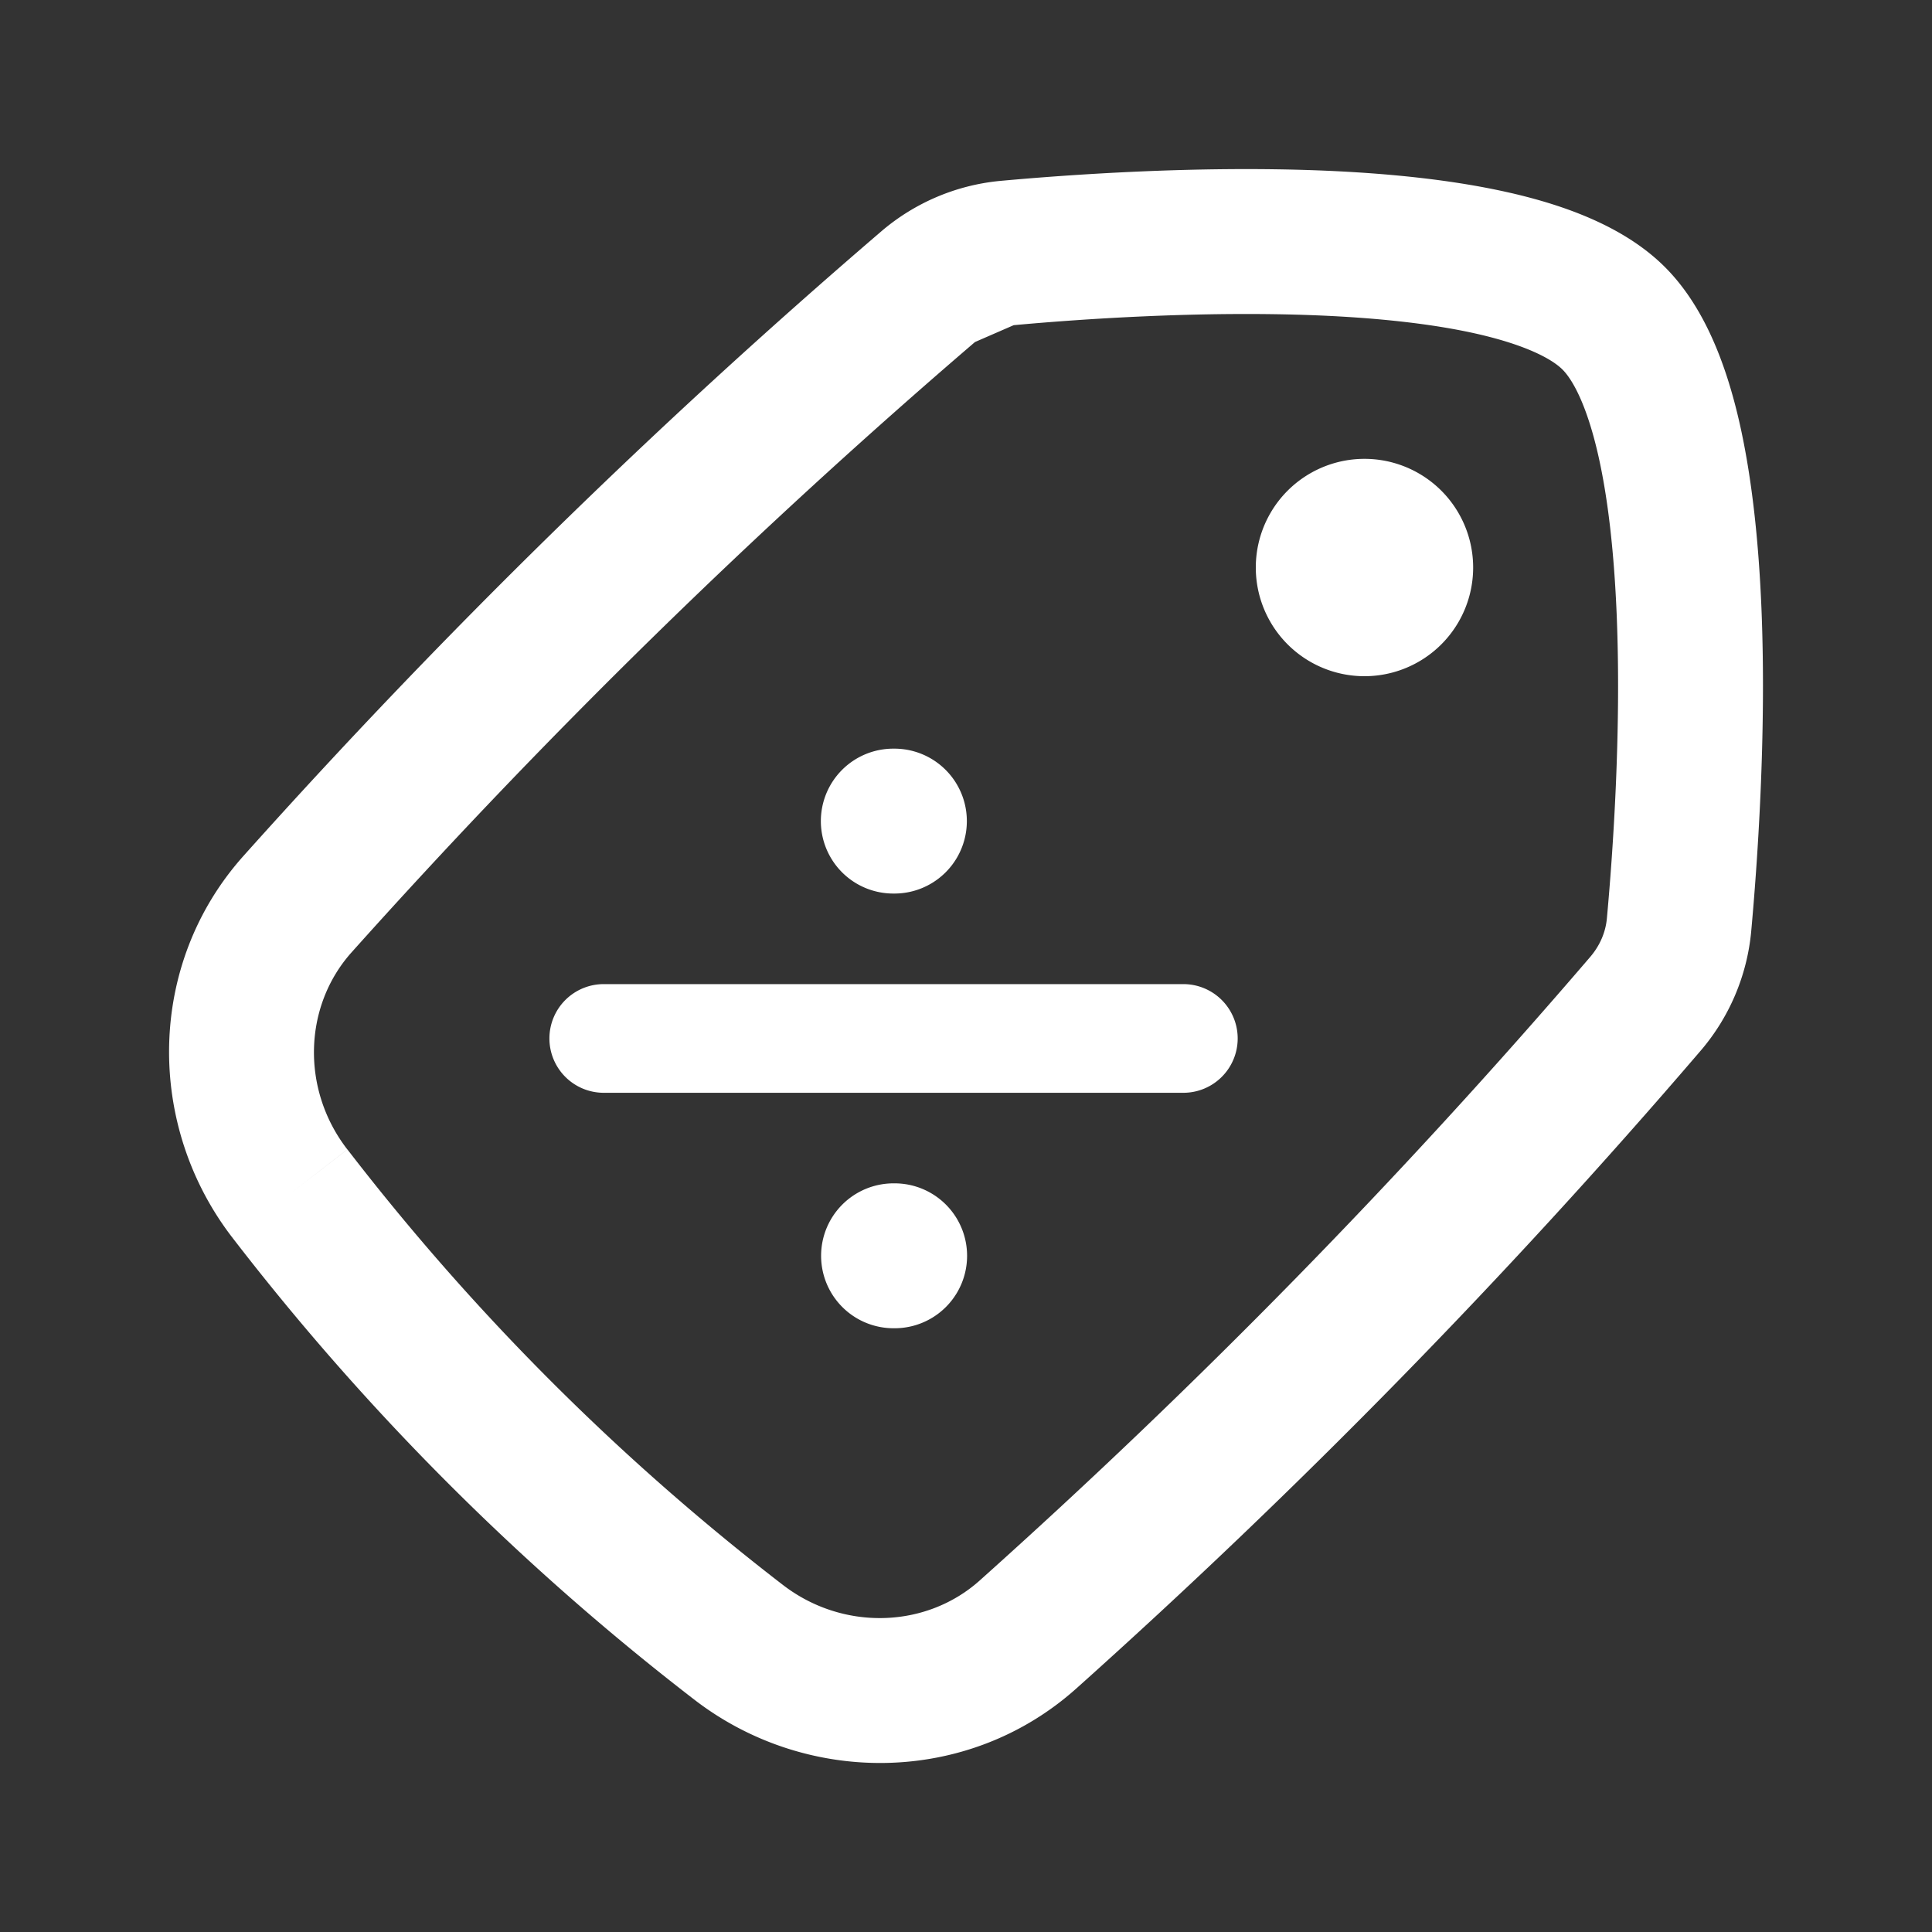 <svg width="32" height="32" fill="none" xmlns="http://www.w3.org/2000/svg"><rect width="100%" height="100%" fill="#333333" stroke="none"/><g fill="#fff"><path fill-rule="evenodd" clip-rule="evenodd" d="M13.596 13.6a1.2 1.2 0 011.2-1.2h.018a1.2 1.2 0 110 2.4h-.018a1.2 1.2 0 01-1.2-1.2zm.004 7.2a1.2 1.2 0 011.2-1.2h.018a1.2 1.2 0 110 2.4H14.8a1.2 1.2 0 01-1.2-1.2zm-4.5-3.6a.9.9 0 01.9-.9h9.6a.9.9 0 110 1.8H10a.9.9 0 01-.9-.9z"/><path d="M22.6 7.6a1.8 1.8 0 110 3.6 1.8 1.8 0 010-3.6z"/><path fill-rule="evenodd" clip-rule="evenodd" d="M25.019 3.195c.913.21 1.892.563 2.558 1.229.666.666 1.02 1.645 1.23 2.558.218.953.324 2.036.368 3.09.087 2.11-.07 4.262-.17 5.359a3.54 3.54 0 01-.848 1.985l-.91-.782.91.782a111.985 111.985 0 01-10.329 10.55c-1.797 1.608-4.473 1.621-6.335.18a42.004 42.004 0 01-7.637-7.638c-1.442-1.862-1.43-4.538.18-6.335A112.01 112.01 0 0114.583 3.844a3.542 3.542 0 011.986-.848c1.097-.1 3.25-.257 5.36-.17 1.053.044 2.136.15 3.089.369zm-8.87 2.47A109.623 109.623 0 005.823 15.774c-.798.892-.838 2.273-.07 3.264l-.949.735.95-.735a39.606 39.606 0 007.209 7.21c.991.767 2.372.728 3.264-.07a109.605 109.605 0 0010.11-10.326c.163-.19.257-.412.278-.64.097-1.059.243-3.088.162-5.041-.041-.98-.137-1.9-.31-2.652-.182-.792-.41-1.221-.587-1.398-.177-.177-.607-.405-1.398-.587-.753-.173-1.673-.269-2.652-.31-1.953-.08-3.983.065-5.04.162m-.641.279z"/></g></svg>